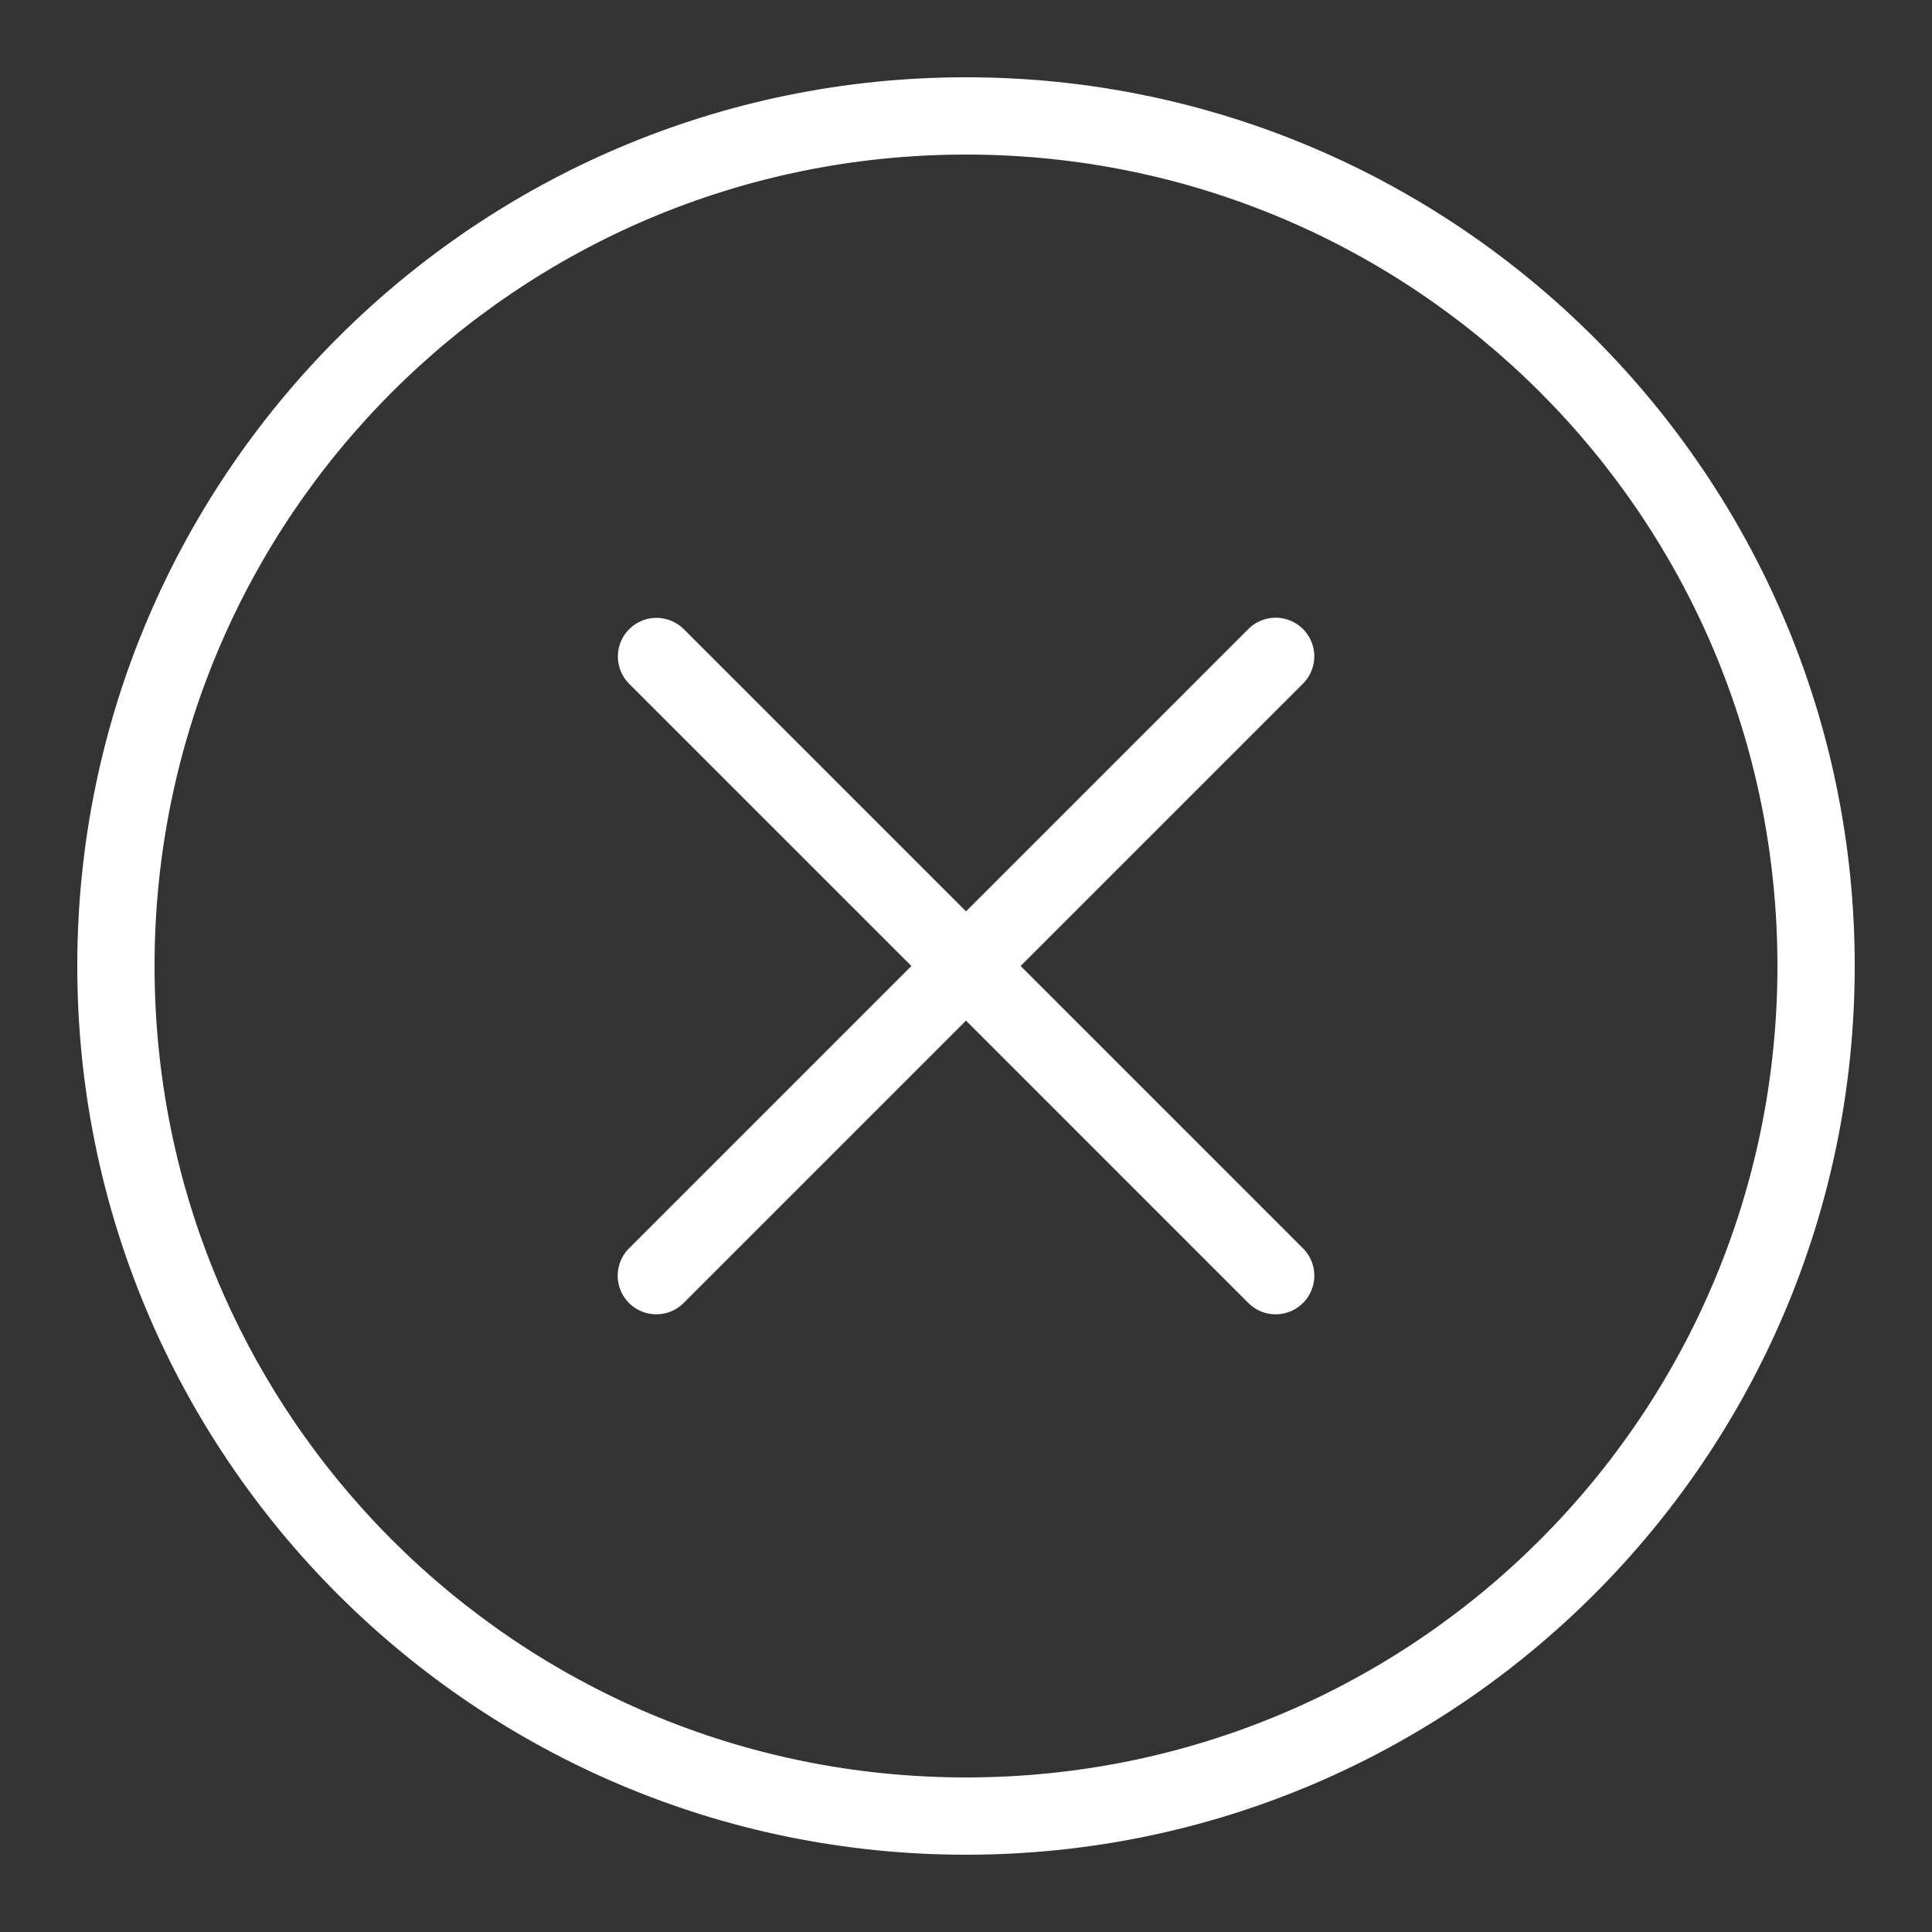 <?xml version="1.0" encoding="UTF-8"?> <svg xmlns:xlink="http://www.w3.org/1999/xlink" xmlns="http://www.w3.org/2000/svg" width="50px" height="50px" viewBox="0 0 50 50"><rect x="0" y="0" width="50" height="50" fill="#333333" stroke="none"/> <defs> <path d="M50 0L50 0L50 50L0 50L0 0L50 0Z" id="path_1"></path> <clipPath id="clip_1"> <use xlink:href="#path_1" clip-rule="evenodd" fill-rule="evenodd"></use> </clipPath> </defs> <g id="Cancel" clip-path="url(#clip_1)"> <path d="M50 0L50 0L50 50L0 50L0 0L50 0Z" id="Cancel" fill="none" stroke="none"></path> <path d="M25 2C12.309 2 2 12.309 2 25C2 37.691 12.309 48 25 48C37.691 48 48 37.691 48 25C48 12.309 37.691 2 25 2L25 2ZM25 4C36.609 4 46 13.39 46 25C46 36.609 36.609 46 25 46C13.39 46 4 36.609 4 25C4 13.39 13.39 4 25 4L25 4ZM32.99 15.986C32.727 15.993 32.476 16.103 32.293 16.293L25 23.586L17.707 16.293C17.519 16.099 17.26 15.99 16.99 15.99C16.583 15.99 16.217 16.237 16.064 16.614C15.911 16.991 16.001 17.423 16.293 17.707L23.586 25L16.293 32.293C16.032 32.544 15.927 32.916 16.018 33.267C16.109 33.617 16.383 33.891 16.733 33.982C17.084 34.074 17.456 33.968 17.707 33.707L25 26.414L32.293 33.707C32.544 33.968 32.916 34.074 33.267 33.982C33.617 33.891 33.891 33.617 33.982 33.267C34.074 32.916 33.968 32.544 33.707 32.293L26.414 25L33.707 17.707C34.004 17.421 34.096 16.982 33.937 16.602C33.779 16.221 33.403 15.977 32.99 15.986L32.99 15.986Z" id="Shape" fill="#FFFFFF" fill-rule="evenodd" stroke="none"></path> </g> </svg> 